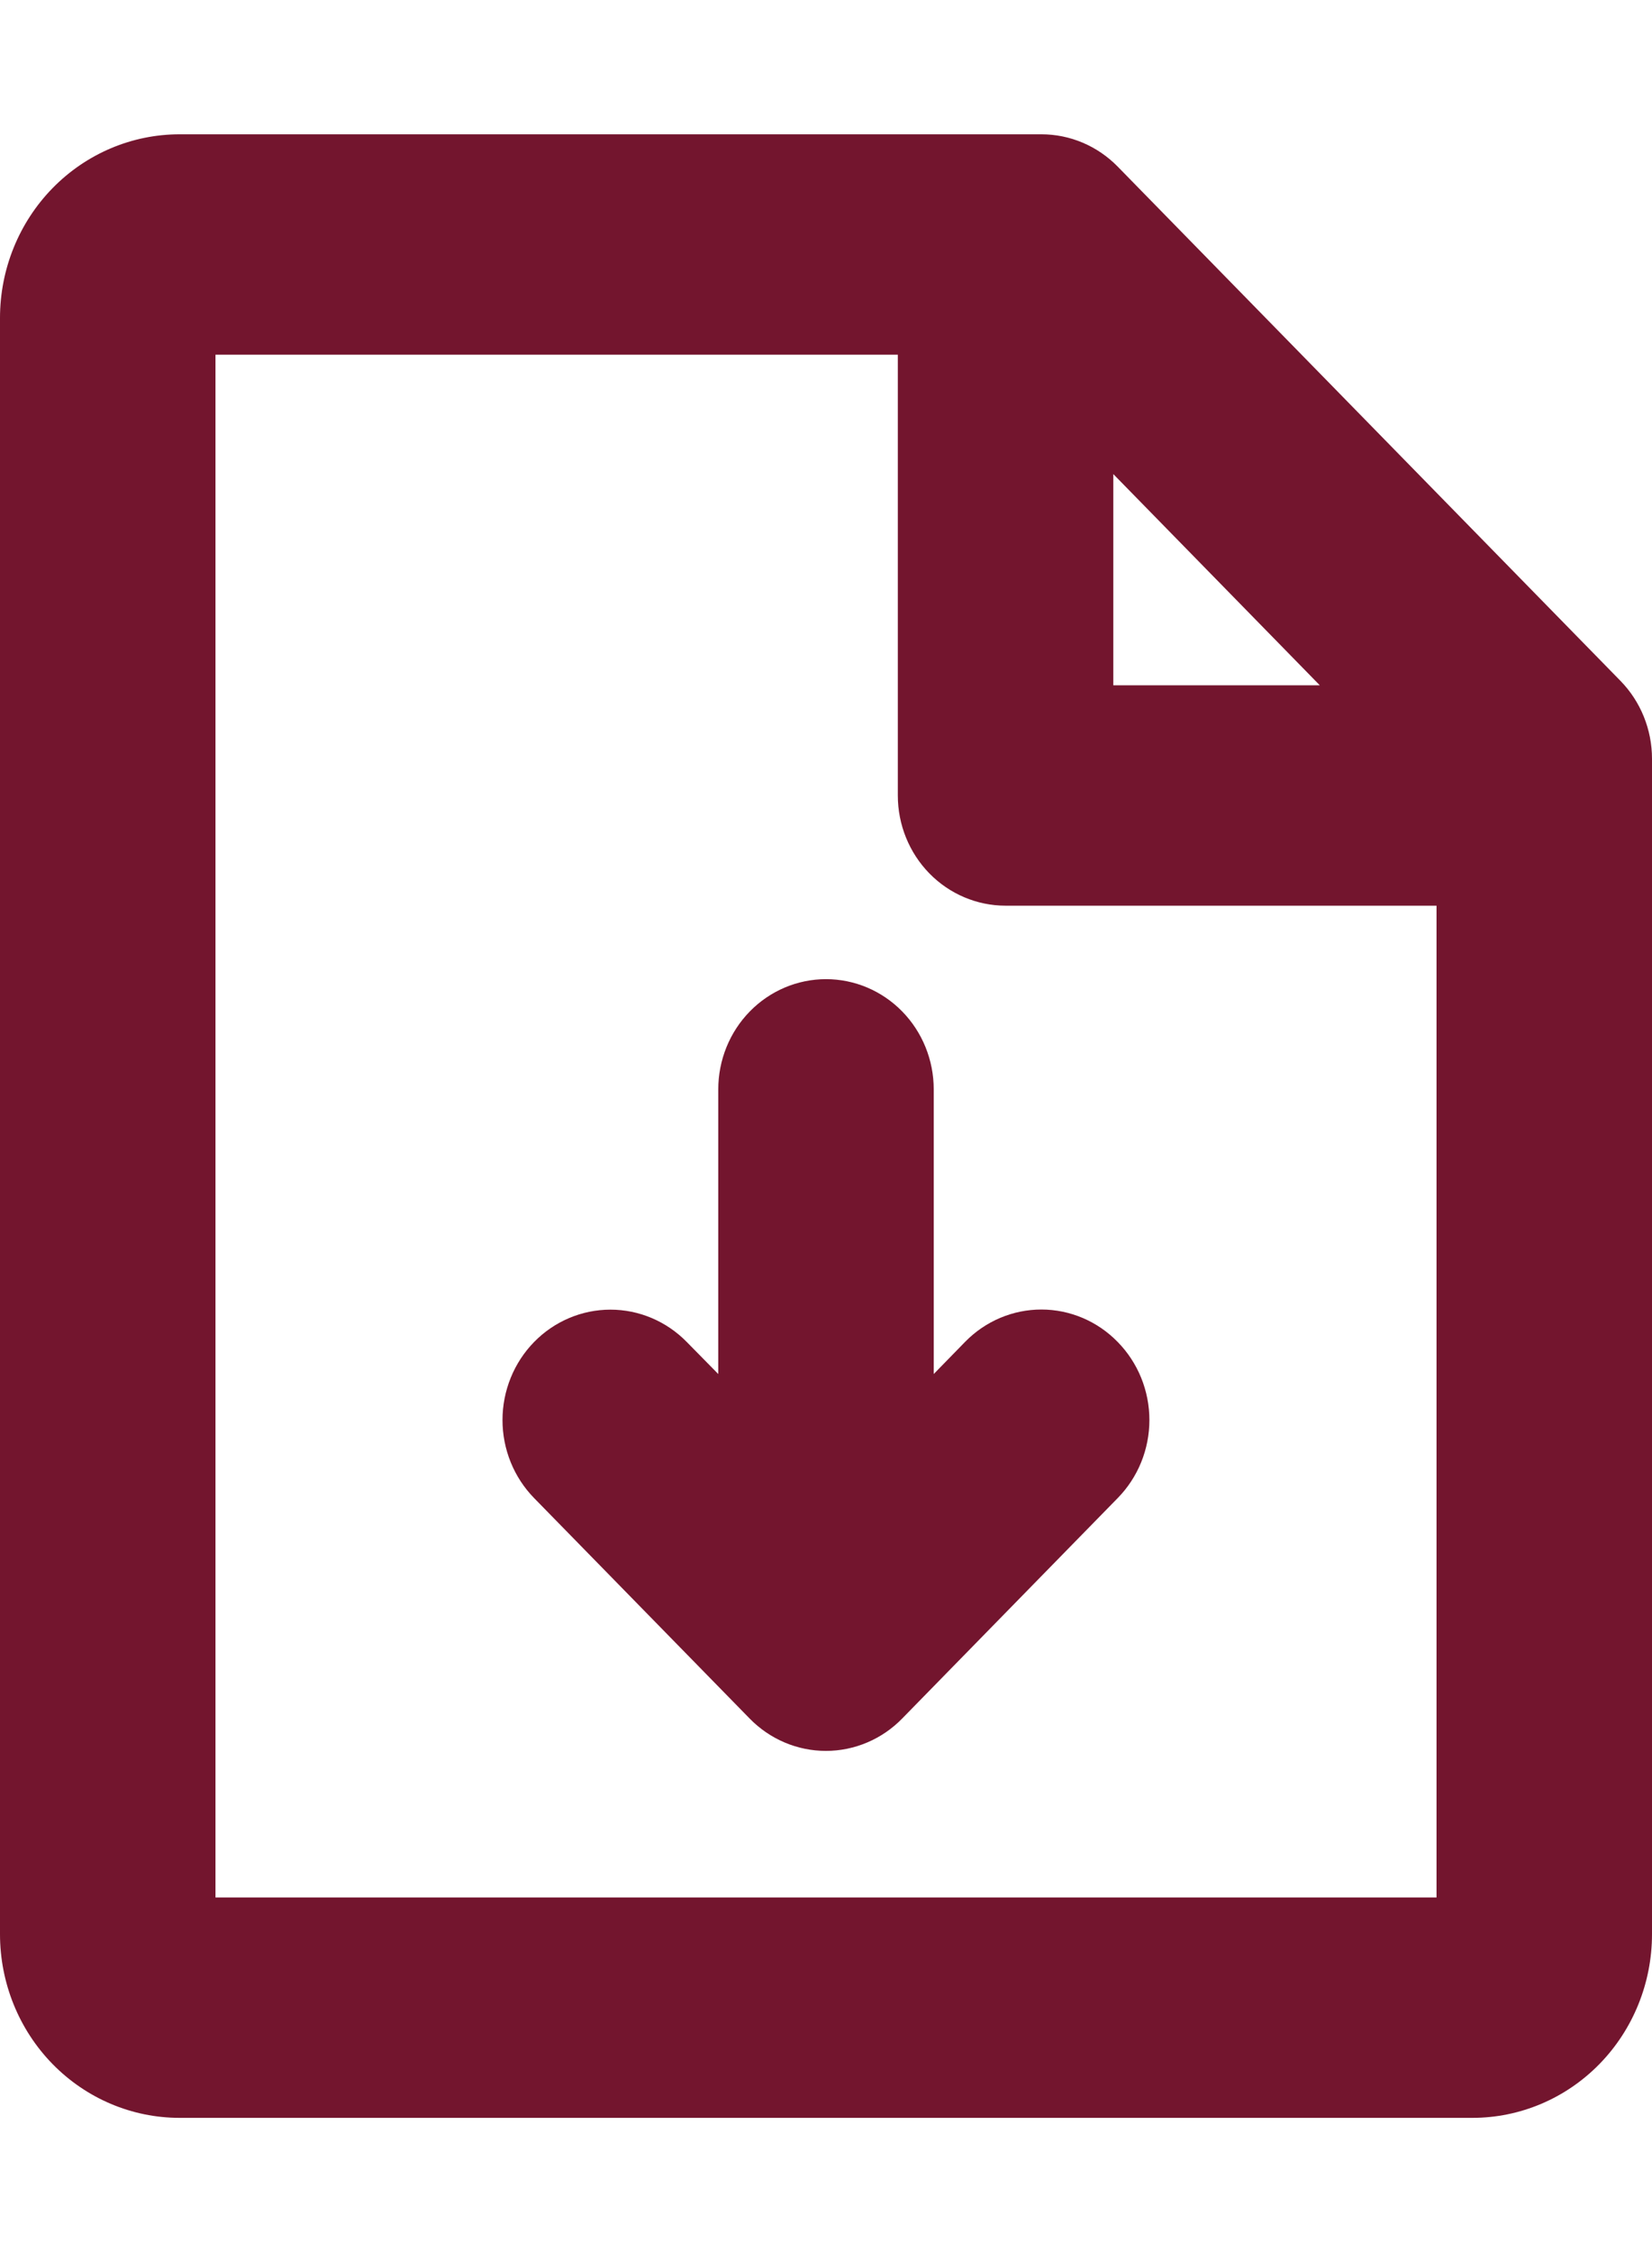 <?xml version="1.0" encoding="UTF-8"?> <svg xmlns="http://www.w3.org/2000/svg" width="80" height="109" viewBox="0 0 80 109" fill="none"><path d="M78.474 32.953L54.126 8.064C53.642 7.569 53.066 7.175 52.433 6.907C51.799 6.638 51.12 6.5 50.435 6.5H8.696C6.389 6.5 4.178 7.437 2.547 9.104C0.916 10.771 0 13.031 0 15.389V93.611C0 95.969 0.916 98.23 2.547 99.897C4.178 101.563 6.389 102.5 8.696 102.5H71.304C73.611 102.5 75.822 101.563 77.453 99.897C79.084 98.23 80 95.969 80 93.611V36.722C80 35.309 79.451 33.953 78.474 32.953ZM53.913 22.944L63.913 33.167H53.913V22.944ZM10.435 91.833V17.167H43.478V38.5C43.478 39.914 44.028 41.271 45.006 42.271C45.985 43.271 47.312 43.833 48.696 43.833H69.565V91.833H10.435ZM54.126 64.949C54.612 65.444 54.998 66.033 55.262 66.681C55.525 67.33 55.661 68.025 55.661 68.727C55.661 69.429 55.525 70.124 55.262 70.772C54.998 71.42 54.612 72.009 54.126 72.504L43.691 83.171C43.207 83.668 42.631 84.063 41.996 84.332C41.362 84.601 40.682 84.74 39.996 84.74C39.309 84.74 38.629 84.601 37.995 84.332C37.361 84.063 36.785 83.668 36.3 83.171L25.865 72.504C24.885 71.502 24.334 70.144 24.334 68.727C24.334 67.31 24.885 65.951 25.865 64.949C26.845 63.947 28.175 63.384 29.561 63.384C30.947 63.384 32.276 63.947 33.257 64.949L34.783 66.5V52.722C34.783 51.308 35.332 49.951 36.311 48.951C37.289 47.951 38.616 47.389 40 47.389C41.384 47.389 42.711 47.951 43.689 48.951C44.668 49.951 45.217 51.308 45.217 52.722V66.5L46.743 64.936C47.229 64.441 47.805 64.048 48.439 63.781C49.073 63.514 49.752 63.377 50.438 63.378C51.123 63.379 51.802 63.519 52.435 63.788C53.068 64.058 53.642 64.452 54.126 64.949Z" fill="#73152E"></path></svg> 